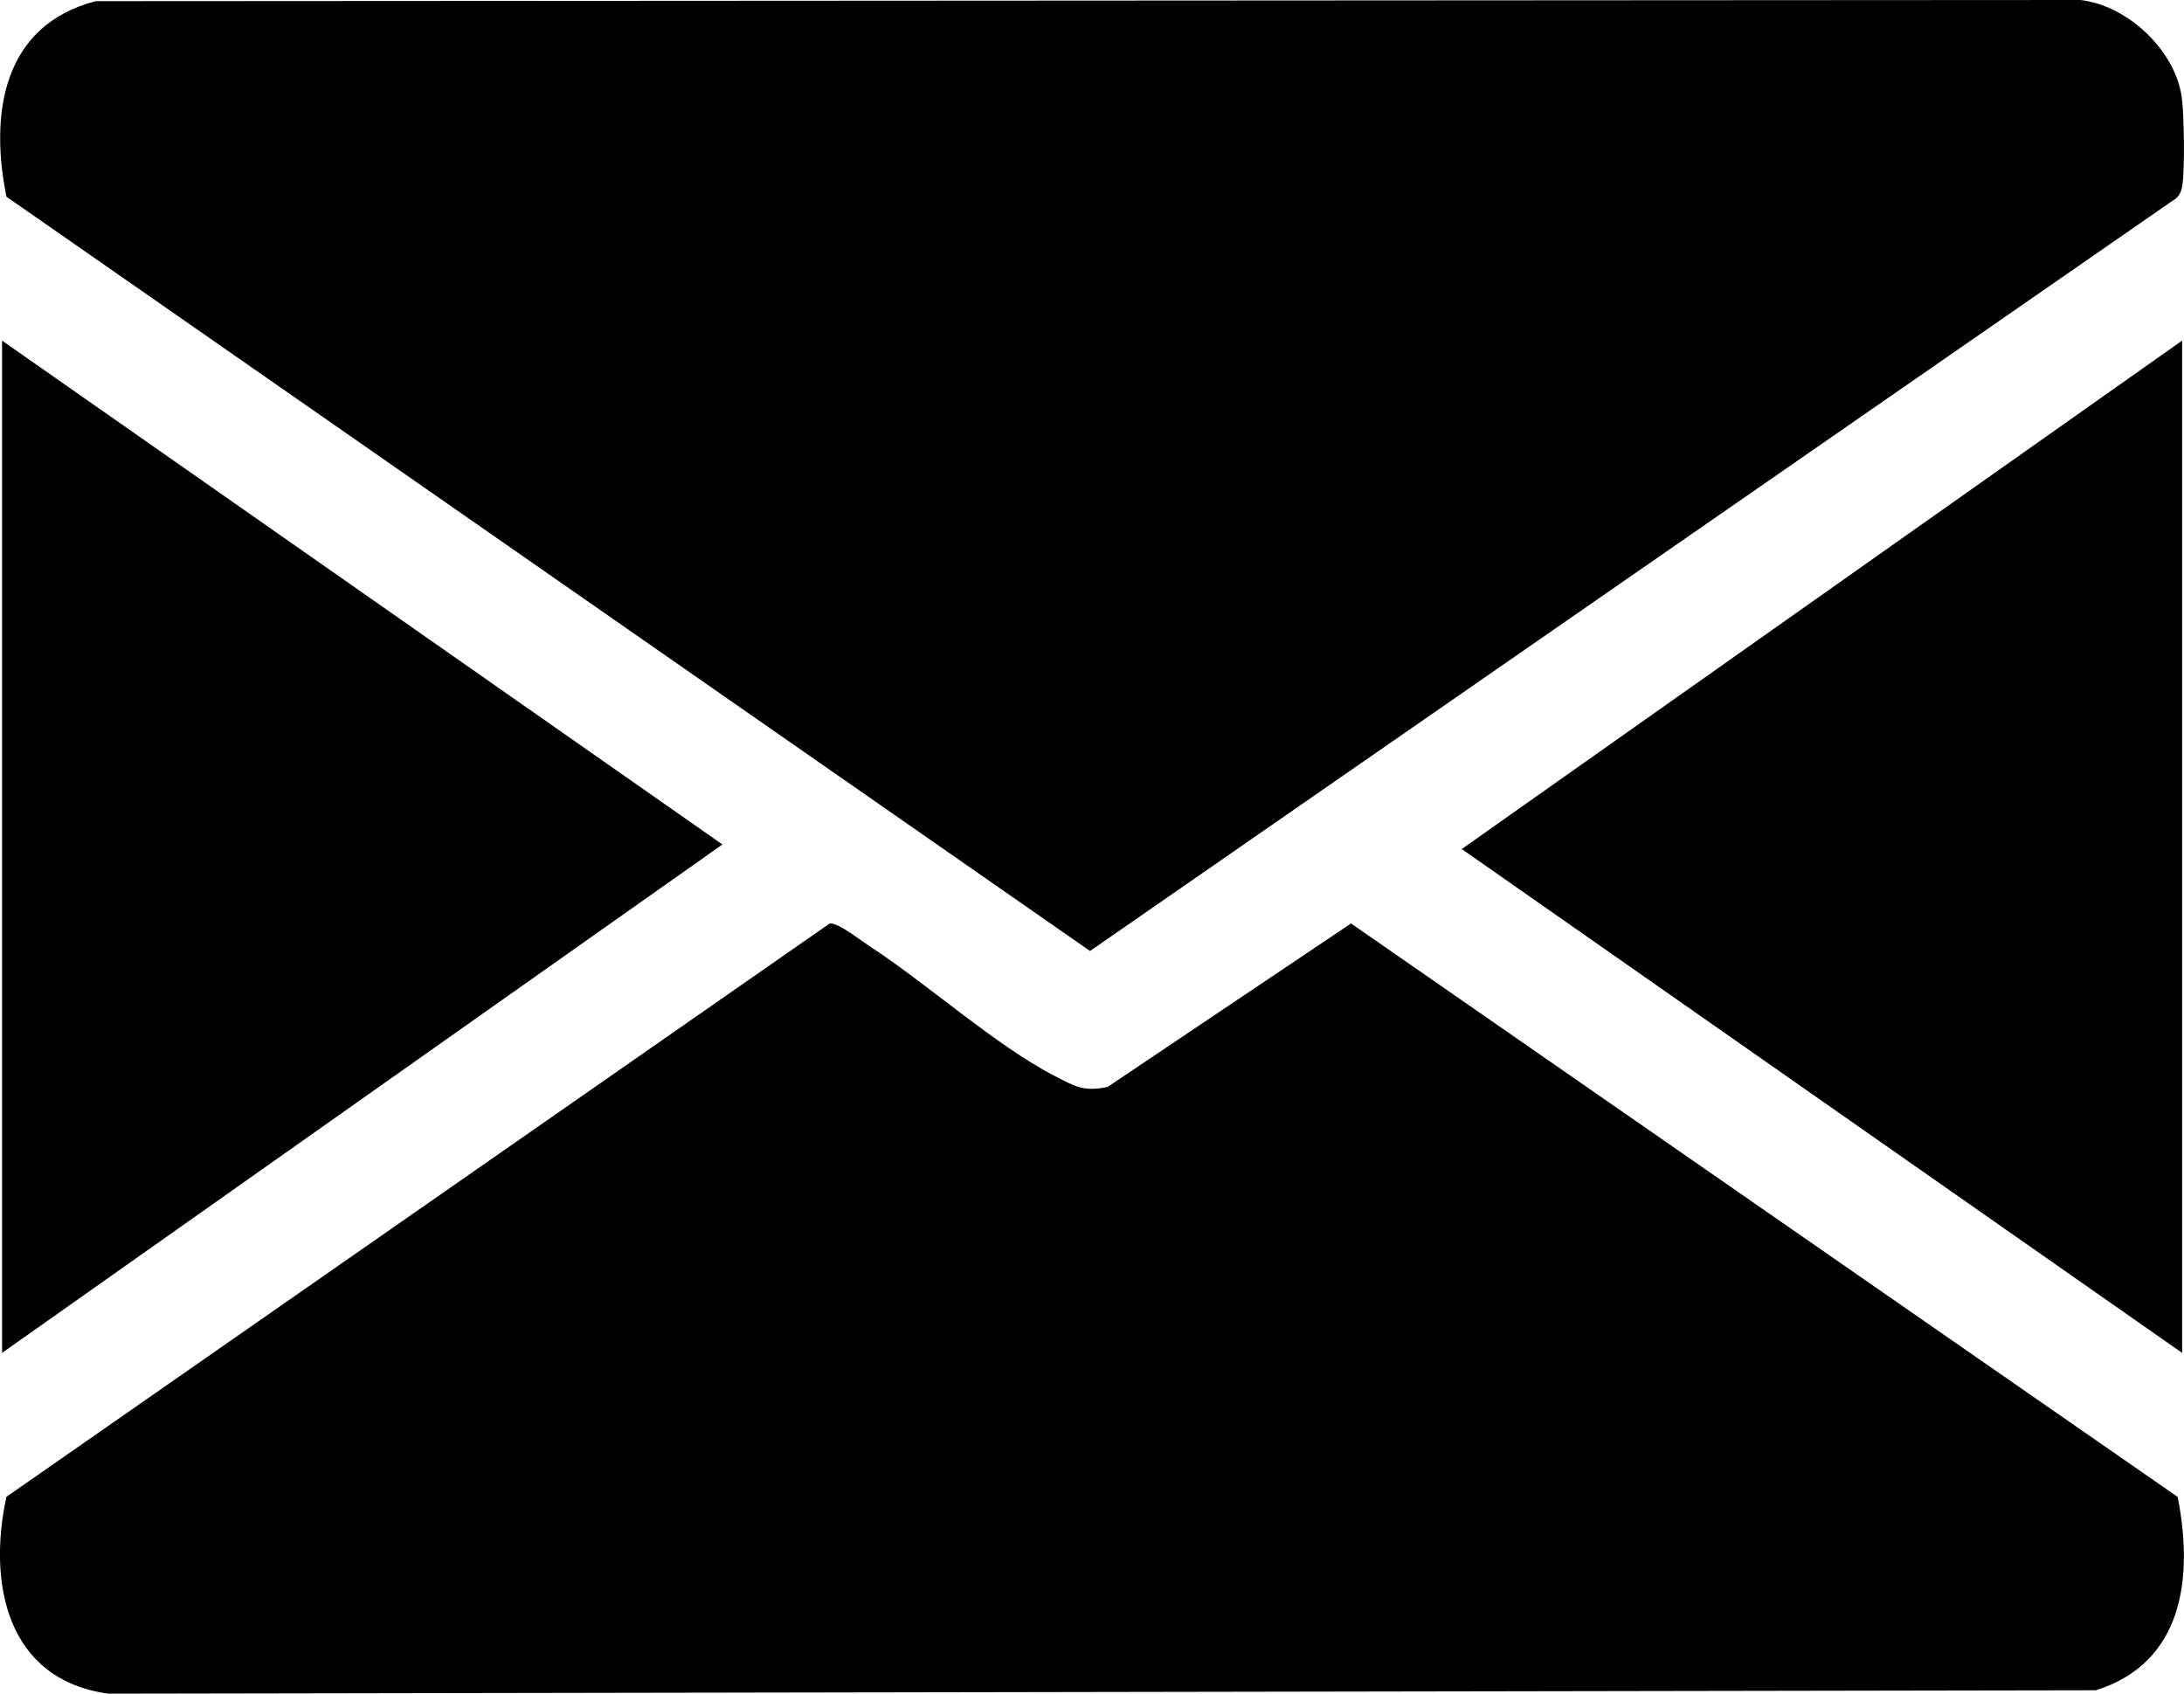 <?xml version="1.0" encoding="UTF-8"?>
<svg xmlns="http://www.w3.org/2000/svg" id="Calque_1" data-name="Calque 1" viewBox="0 0 244.18 189.35">
  <path d="M10.69.13C.27,2.85-1.16,12.73.72,21.99l121.15,84.33L242.89,22.45c.66-.37.93-.83,1.08-1.57.33-1.7.22-8.14-.04-9.99-.72-5.27-6.07-10.3-11.34-10.89L10.69.13Z"></path>
  <polygon points=".23 151.25 80.77 94.41 .23 38.08 .23 151.25"></polygon>
  <polygon points="243.97 151.25 243.97 38.08 163.43 94.92 243.97 151.25"></polygon>
  <path d="M92.78,103.23L.72,167.34c-2.11,9.65.01,20.46,11.41,22.01l222.2-.38c9.85-3.1,10.9-12.75,9.14-21.62l-92.42-64.11-27.22,18.28c-2.76.57-3.7-.1-5.93-1.24-6.61-3.41-14.3-10.37-20.86-14.62-.97-.63-3.31-2.51-4.27-2.42Z"></path>
</svg>
